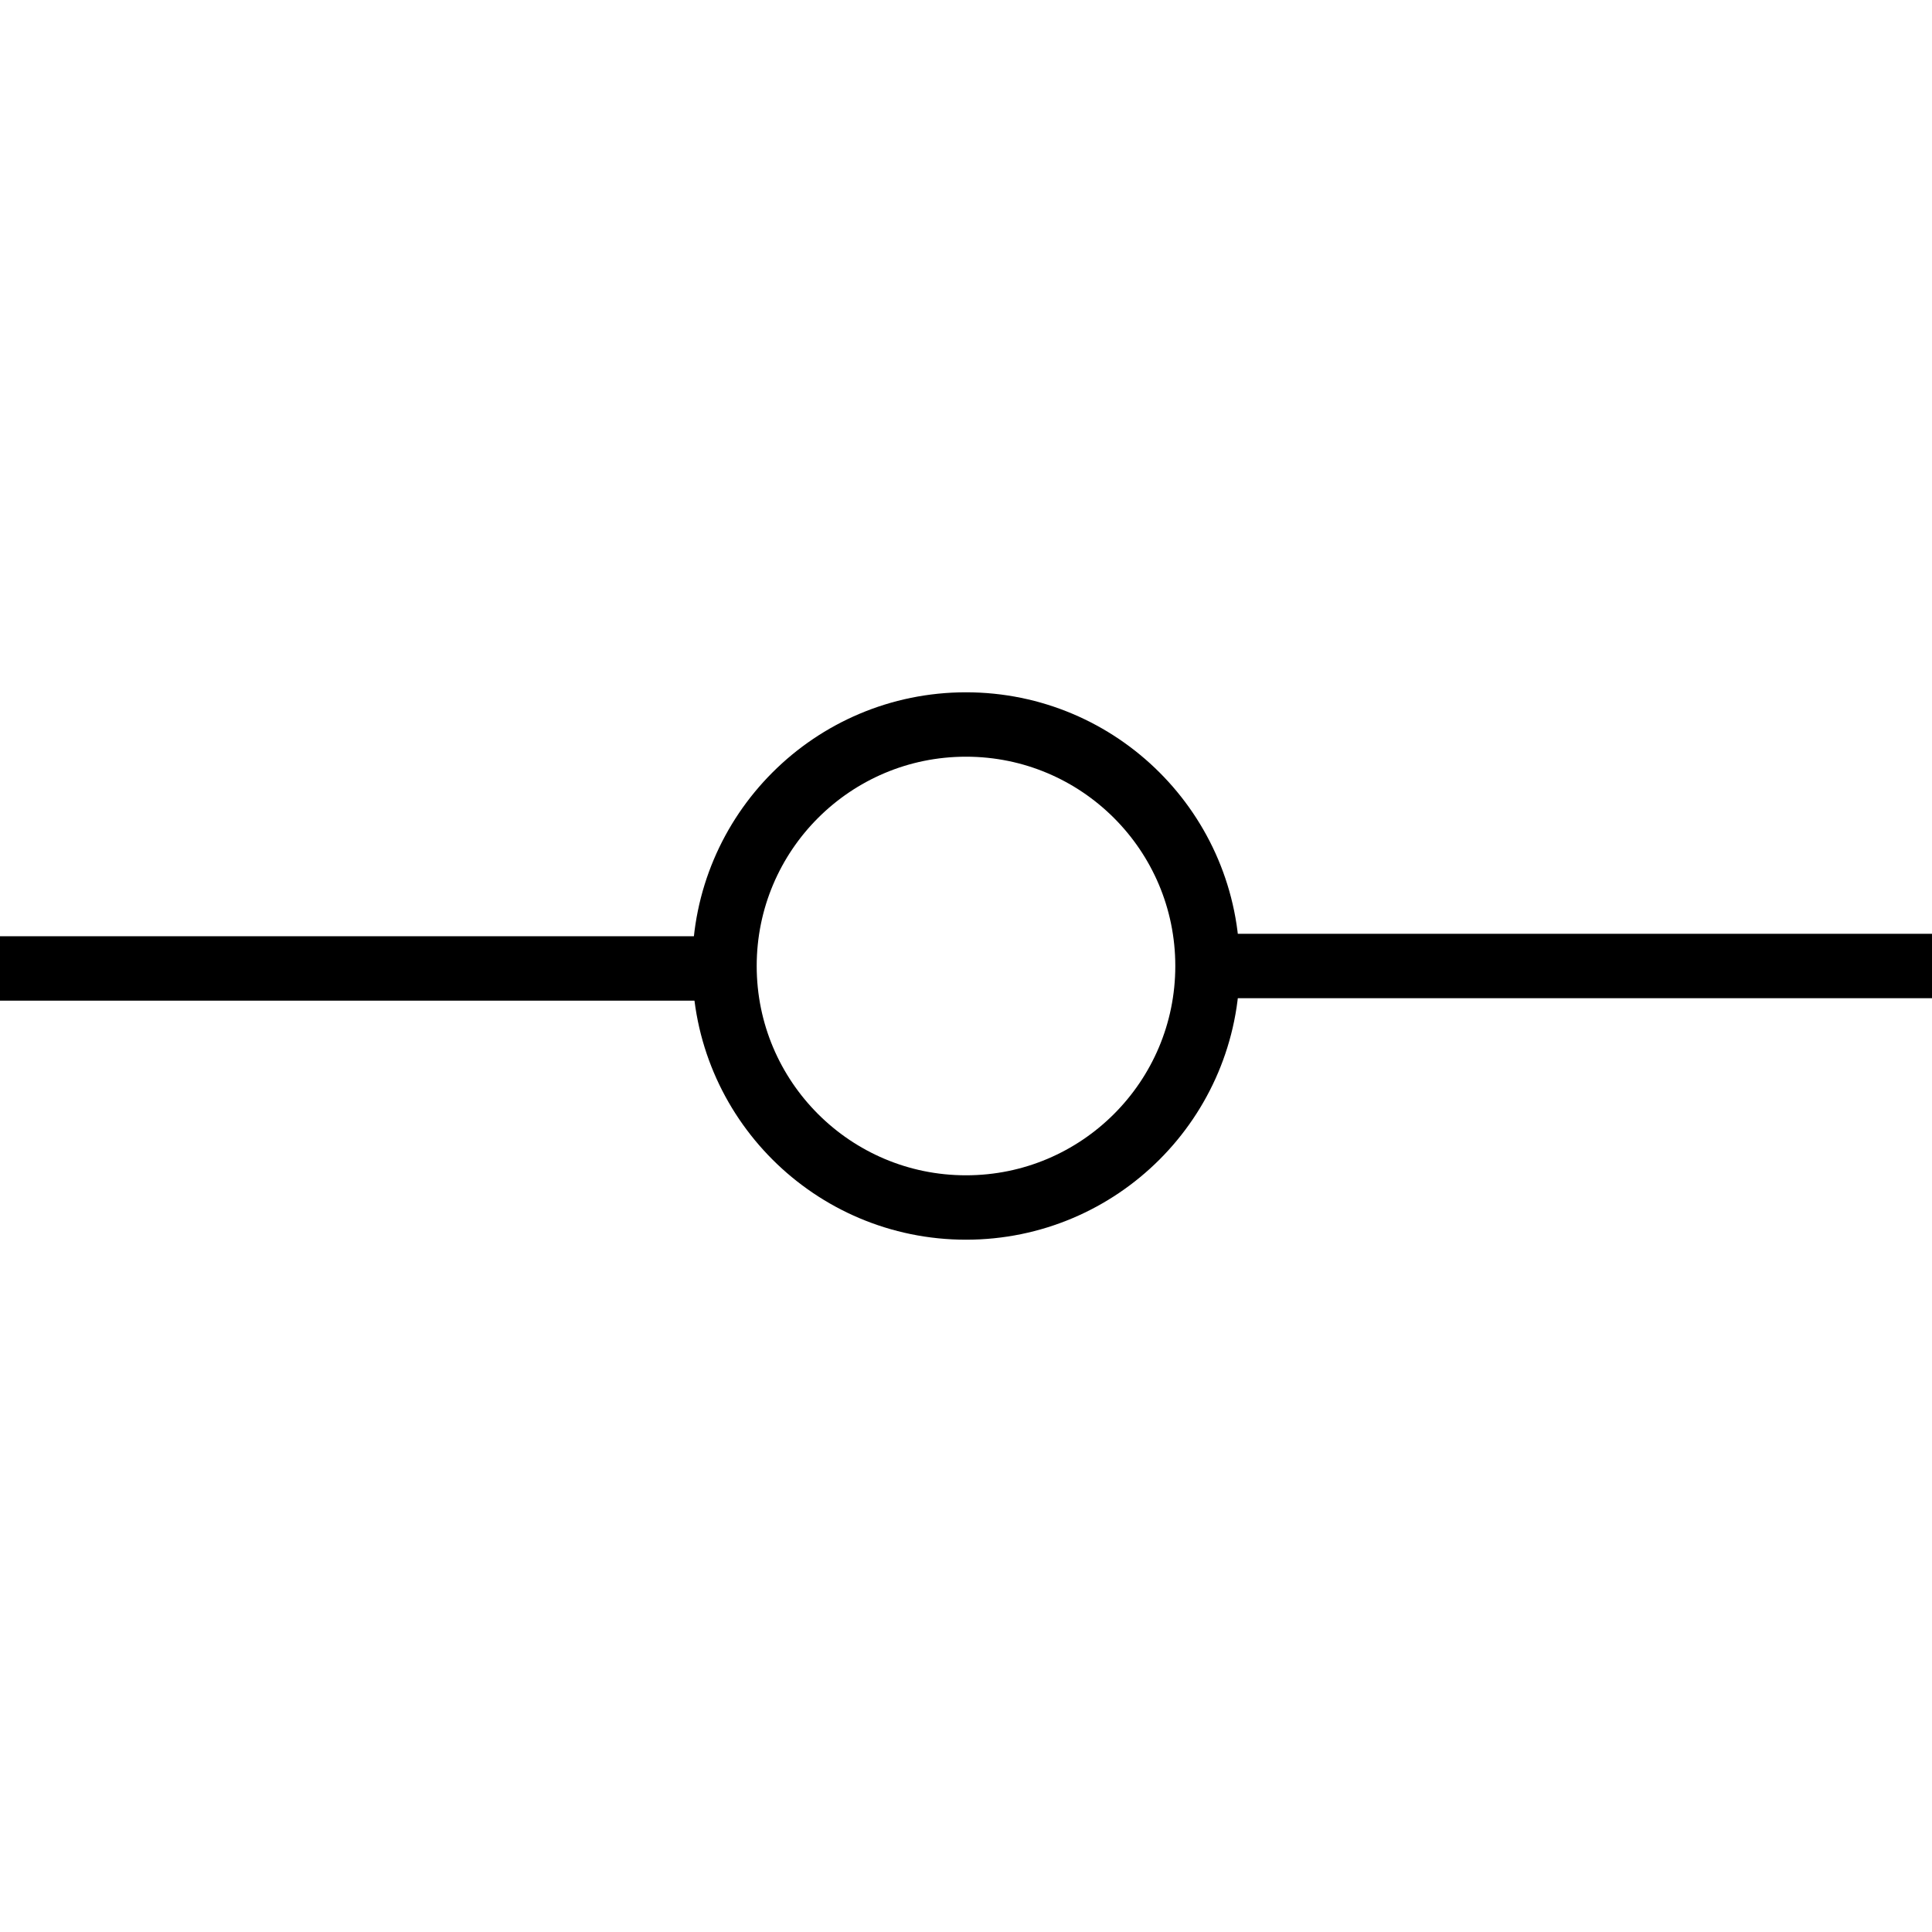 <svg xmlns="http://www.w3.org/2000/svg" viewBox="0 0 150 150">
    <g fill="none" stroke="#000" stroke-miterlimit="10" stroke-width="5">
        <circle cx="75" cy="75" r="18.75"/>
        <path d="M0 75.19h56.25m37.5-.19H150"/>
    </g>
</svg>
